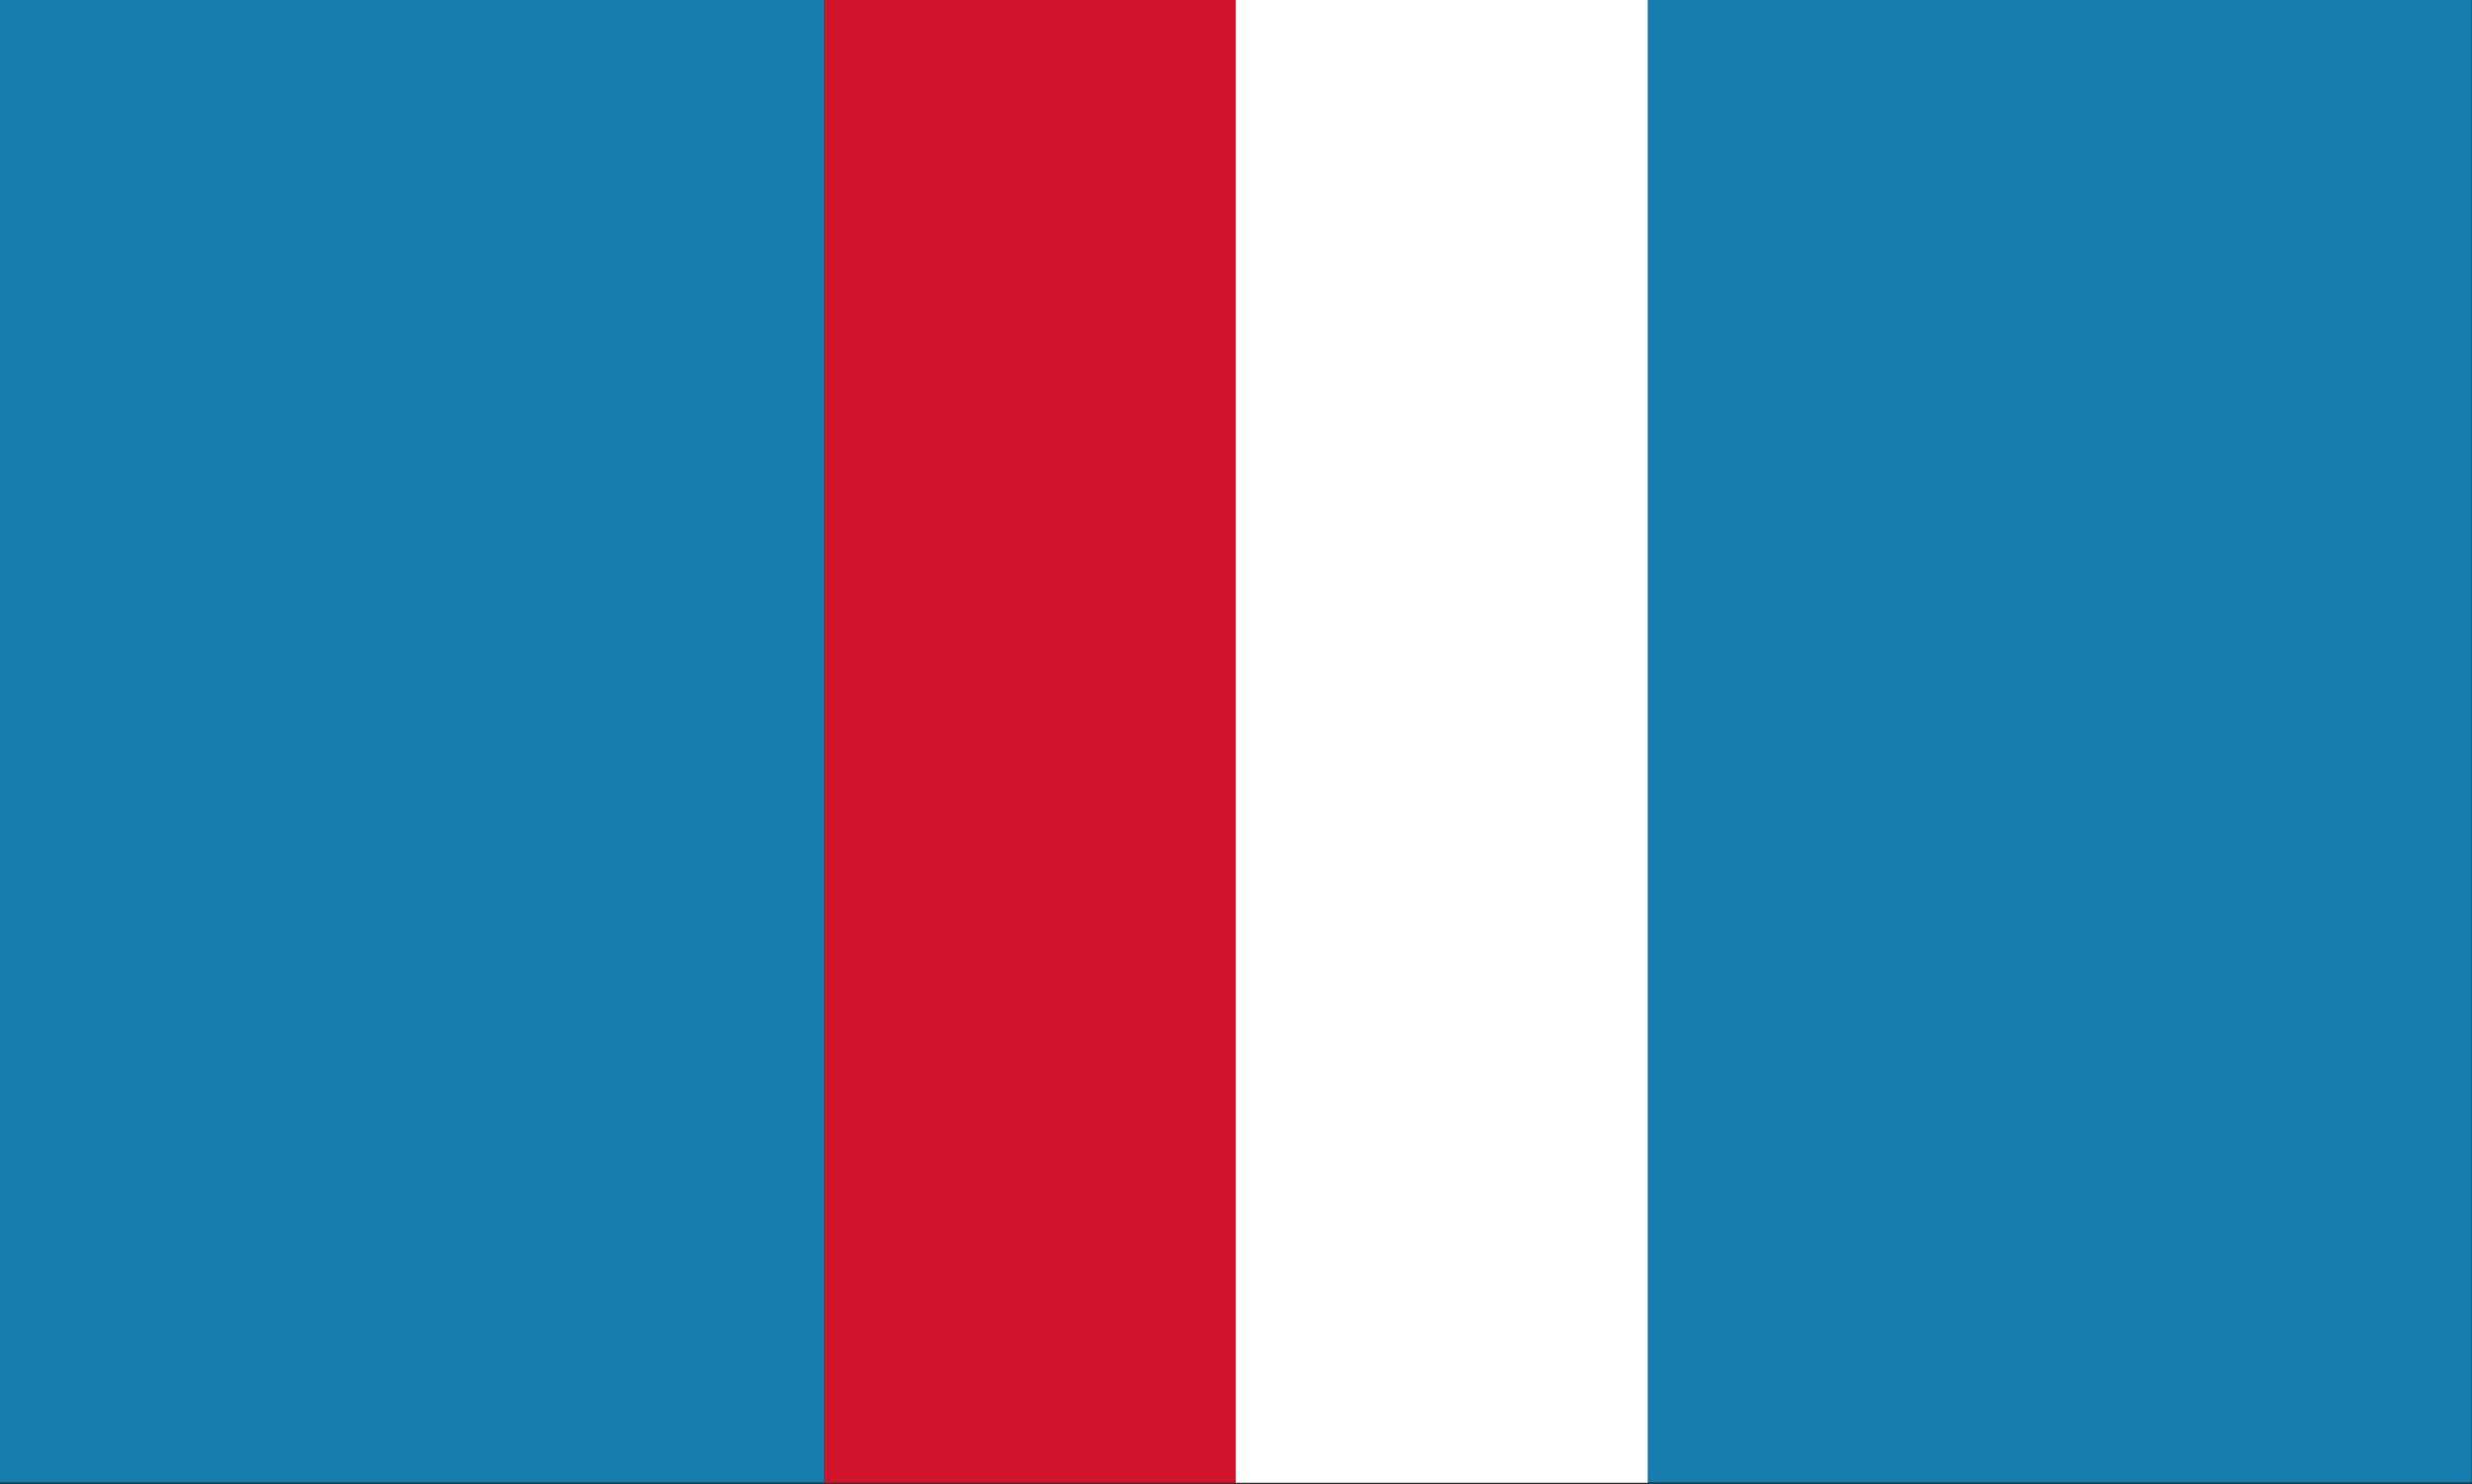 <?xml version="1.0" encoding="UTF-8" standalone="no"?>
<!DOCTYPE svg PUBLIC "-//W3C//DTD SVG 1.1//EN" "http://www.w3.org/Graphics/SVG/1.1/DTD/svg11.dtd">
<svg width="100%" height="100%" viewBox="0 0 886 532" version="1.1" xmlns="http://www.w3.org/2000/svg" xmlns:xlink="http://www.w3.org/1999/xlink" xml:space="preserve" xmlns:serif="http://www.serif.com/" style="fill-rule:evenodd;clip-rule:evenodd;stroke-linejoin:round;stroke-miterlimit:2;">
    <rect x="0" y="0" width="886" height="532" fill="#333333" stroke="none"/>
    <g id="Layer1">
        <g id="g16249-1">
        </g>
        <g transform="matrix(3.691,0,0,1.107,0,0)">
            <rect x="0" y="0" width="240" height="480" style="fill:rgb(21,126,175);"/>
        </g>
        <g transform="matrix(0.205,0,0,1.107,295.276,0)">
            <rect x="0" y="0" width="720" height="480" style="fill:rgb(207,20,43);"/>
        </g>
        <g transform="matrix(1,0,0,1,147.638,-5.68434e-14)">
            <rect x="295.276" y="0" width="147.638" height="531.496" style="fill:white;"/>
        </g>
    </g>
</svg>
